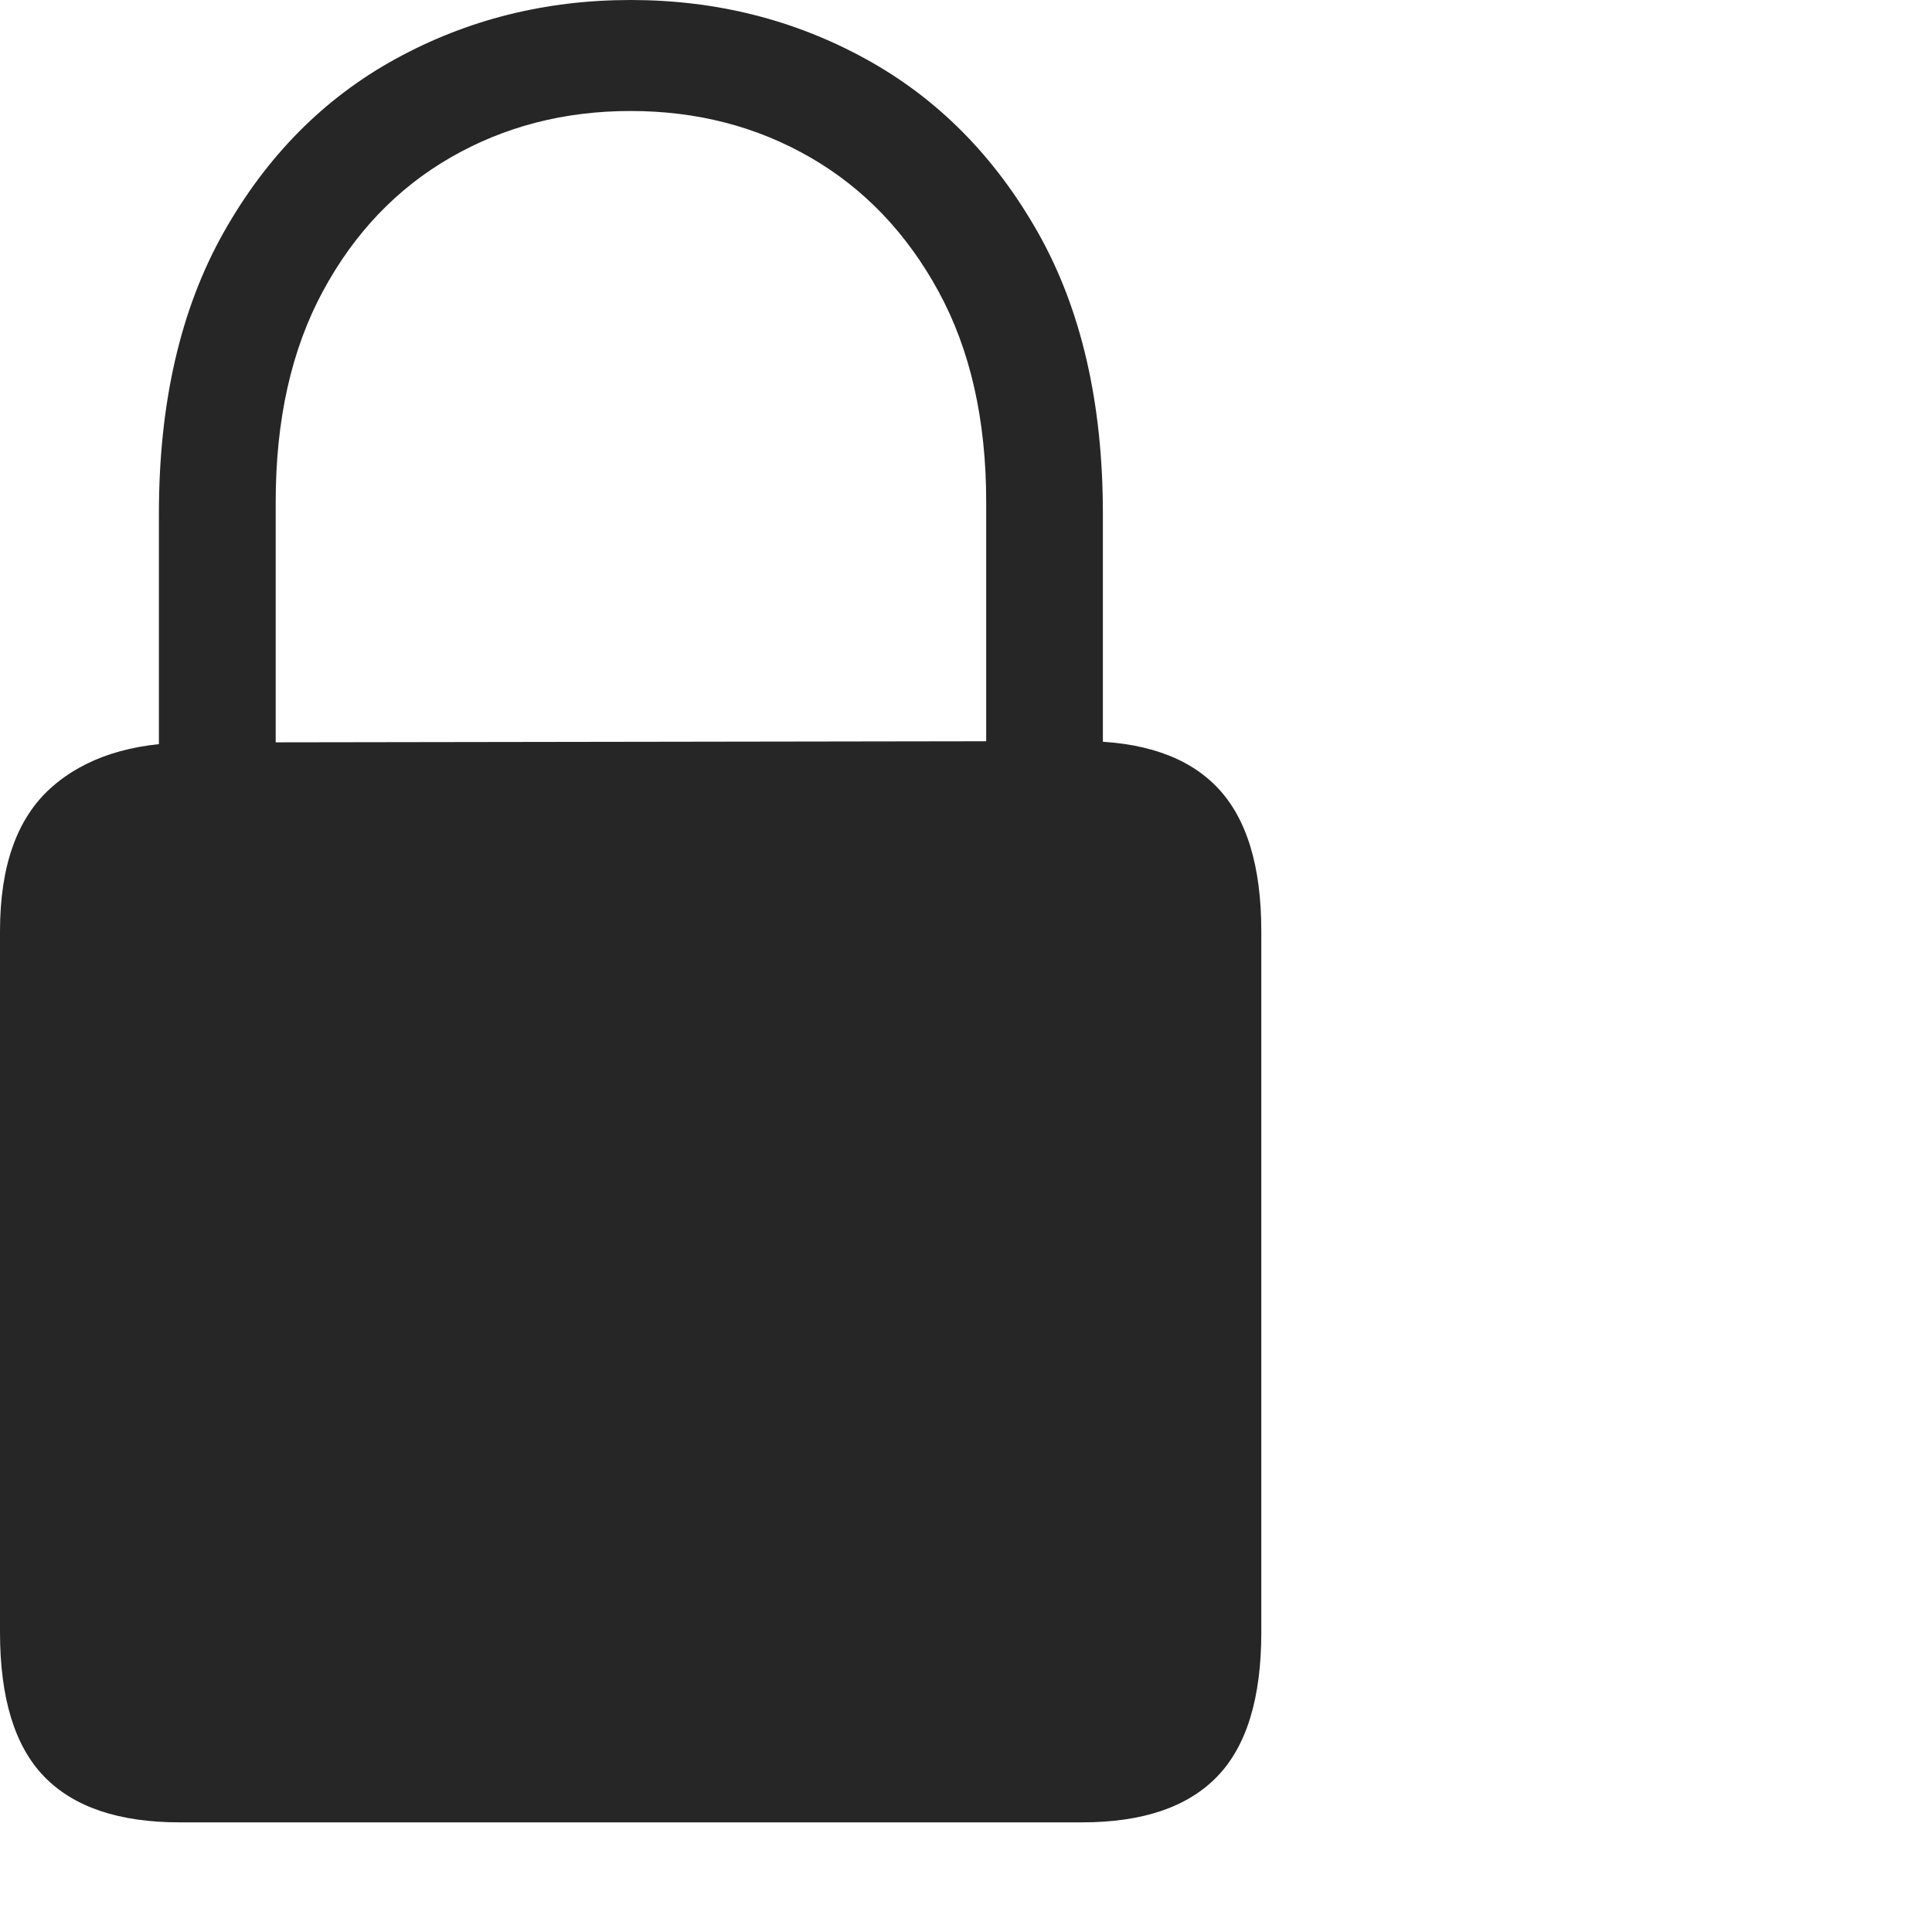 <svg xmlns:inkscape="http://www.inkscape.org/namespaces/inkscape" xmlns:sodipodi="http://sodipodi.sourceforge.net/DTD/sodipodi-0.dtd" xmlns="http://www.w3.org/2000/svg" xmlns:svg="http://www.w3.org/2000/svg" version="1.1" width="20" height="20" id="svg830" sodipodi:docname="lock.fill.svg" inkscape:version="1.1.1 (c3084ef, 2021-09-22)"><defs id="defs834"></defs><g id="g828"><rect height="19.25" opacity="0" width="13.056" x="0" y="0" id="rect824"></rect><path d="m 1.861,18.865 h 9.342 q 0.936,0 1.395,-0.472 0.459,-0.472 0.459,-1.495 V 9.64 q 0,-1.016 -0.459,-1.492 Q 12.138,7.672 11.202,7.672 L 1.987,7.686 q -0.937,0 -1.462,0.472 Q 0,8.63 0,9.64 v 7.258 q 0,1.023 0.459,1.495 0.459,0.472 1.402,0.472 z M 1.645,8.178 H 2.854 V 5.195 q 0,-1.274 0.488,-2.179 0.488,-0.905 1.323,-1.386 0.835,-0.481 1.863,-0.481 1.028,0 1.861,0.481 0.832,0.481 1.326,1.386 0.494,0.905 0.494,2.179 v 2.983 h 1.208 v -2.86 q 0,-1.72 -0.671,-2.909 Q 10.074,1.221 8.963,0.611 7.852,0 6.528,0 5.205,0 4.093,0.611 2.982,1.221 2.313,2.41 1.645,3.598 1.645,5.318 Z" fill="rgba(0,0,0,0.85)" id="path826"></path></g></svg>
